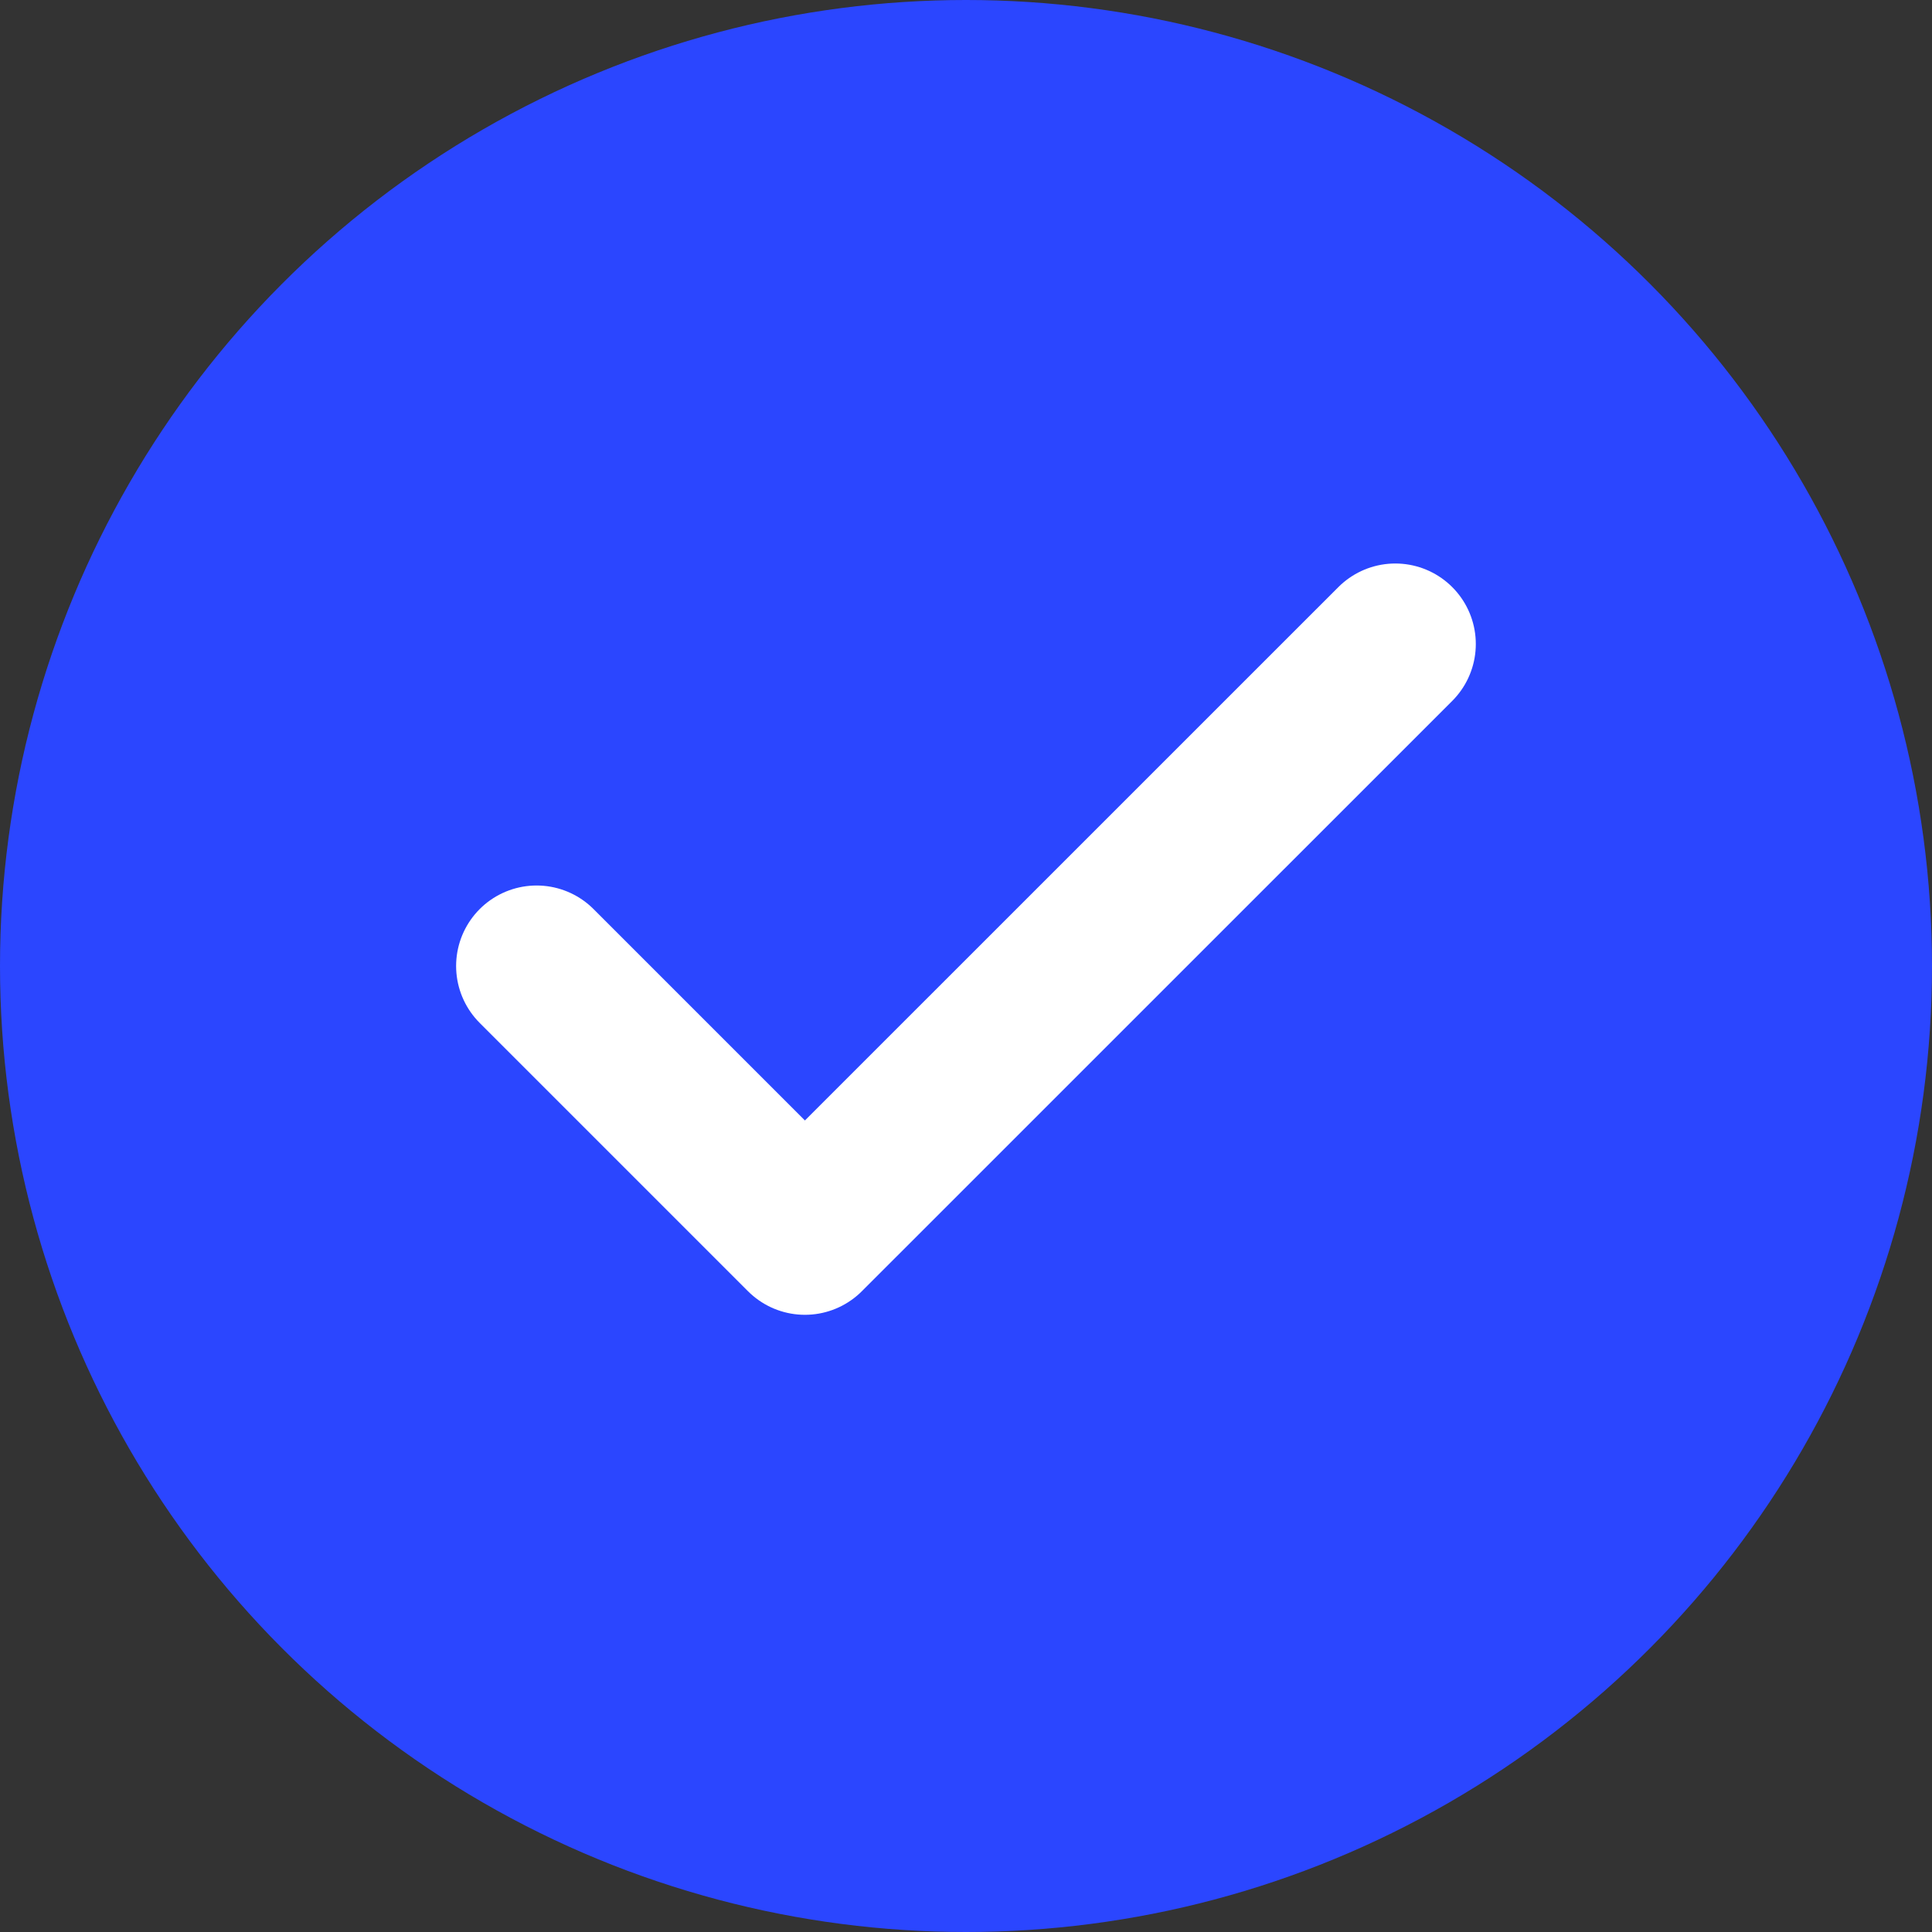 <svg width="24" height="24" viewBox="0 0 24 24" fill="none" xmlns="http://www.w3.org/2000/svg">
<rect x="0" y="0" width="24" height="24" fill="#333333" stroke="none"/>
<circle cx="12" cy="12" r="12" fill="#2B46FF"/>
<path d="M17.333 8L9.999 15.333L6.666 12" stroke="white" stroke-width="2" stroke-linecap="round" stroke-linejoin="round"/>
</svg>

